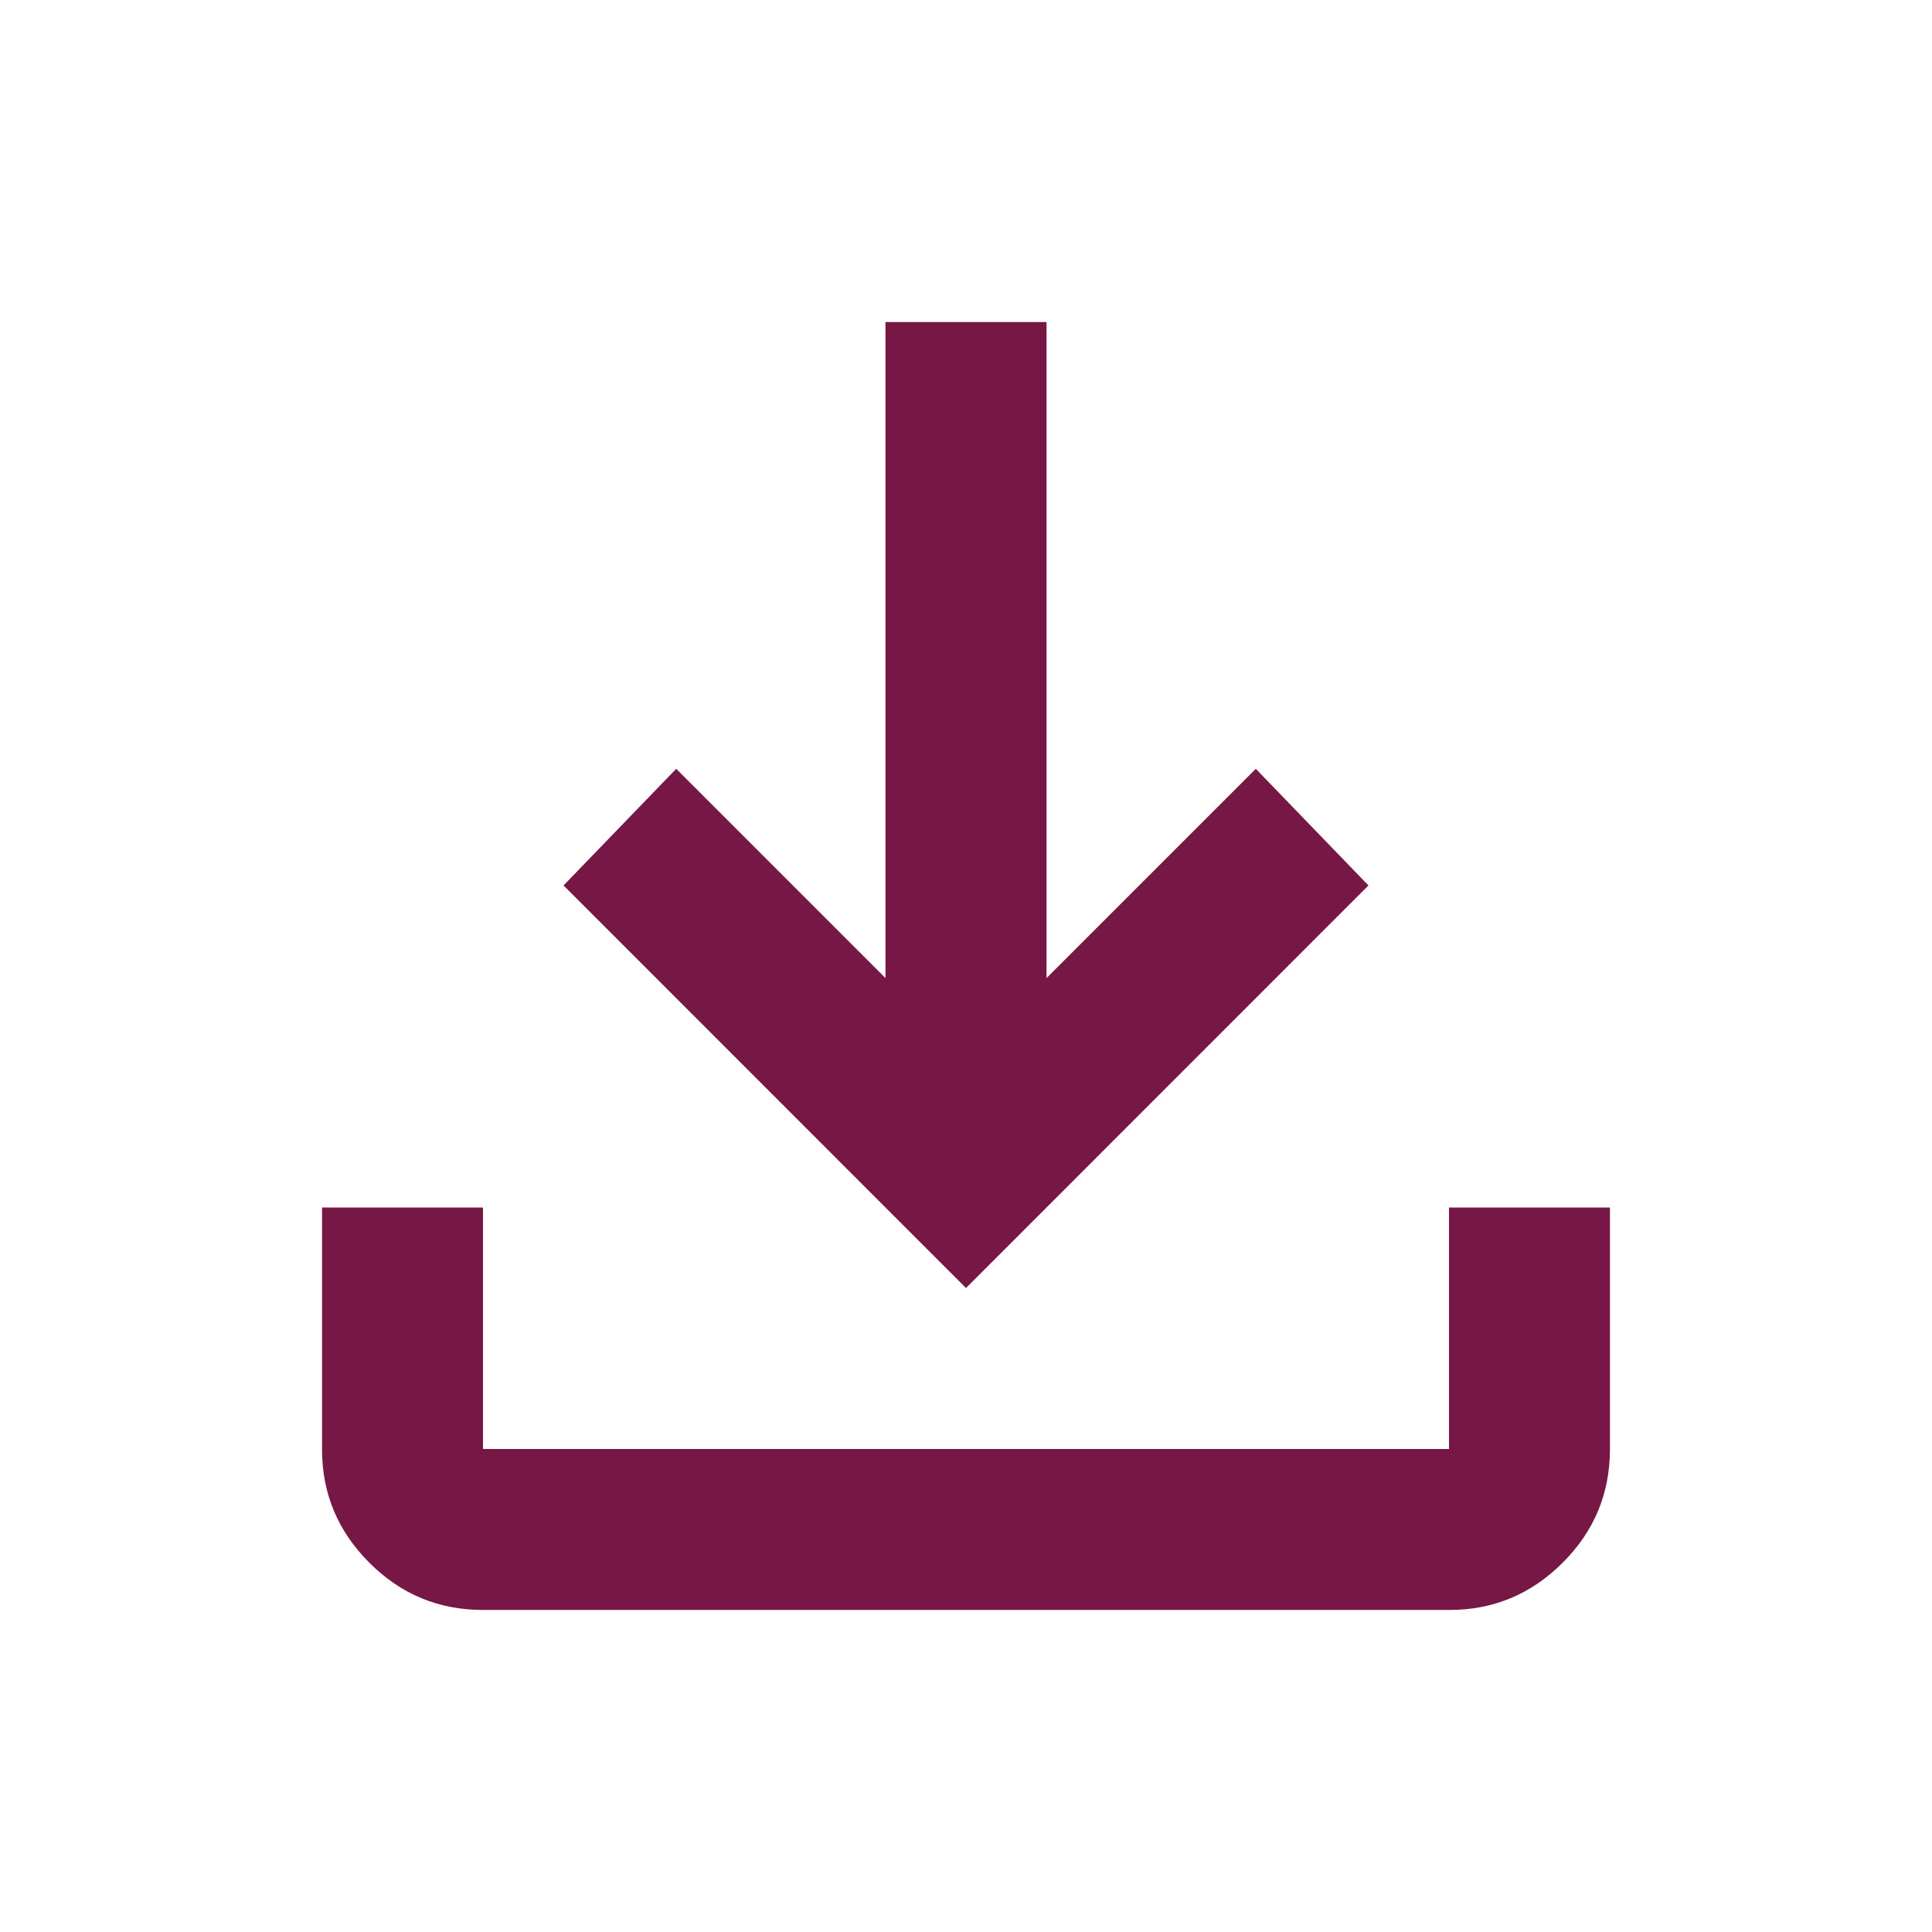 <svg width="16" height="16" viewBox="0 0 16 16" fill="none" xmlns="http://www.w3.org/2000/svg">
<g id="material-symbols:download">
<path id="Vector" d="M4 13.333C3.633 13.333 3.319 13.203 3.058 12.941C2.797 12.68 2.666 12.366 2.667 12V10H4V12H12V10H13.333V12C13.333 12.367 13.203 12.681 12.941 12.942C12.68 13.203 12.366 13.334 12 13.333H4ZM8 10.667L4.667 7.333L5.6 6.367L7.333 8.1V2.667H8.667V8.1L10.4 6.367L11.333 7.333L8 10.667Z" fill="#771745"/>
</g>
</svg>
